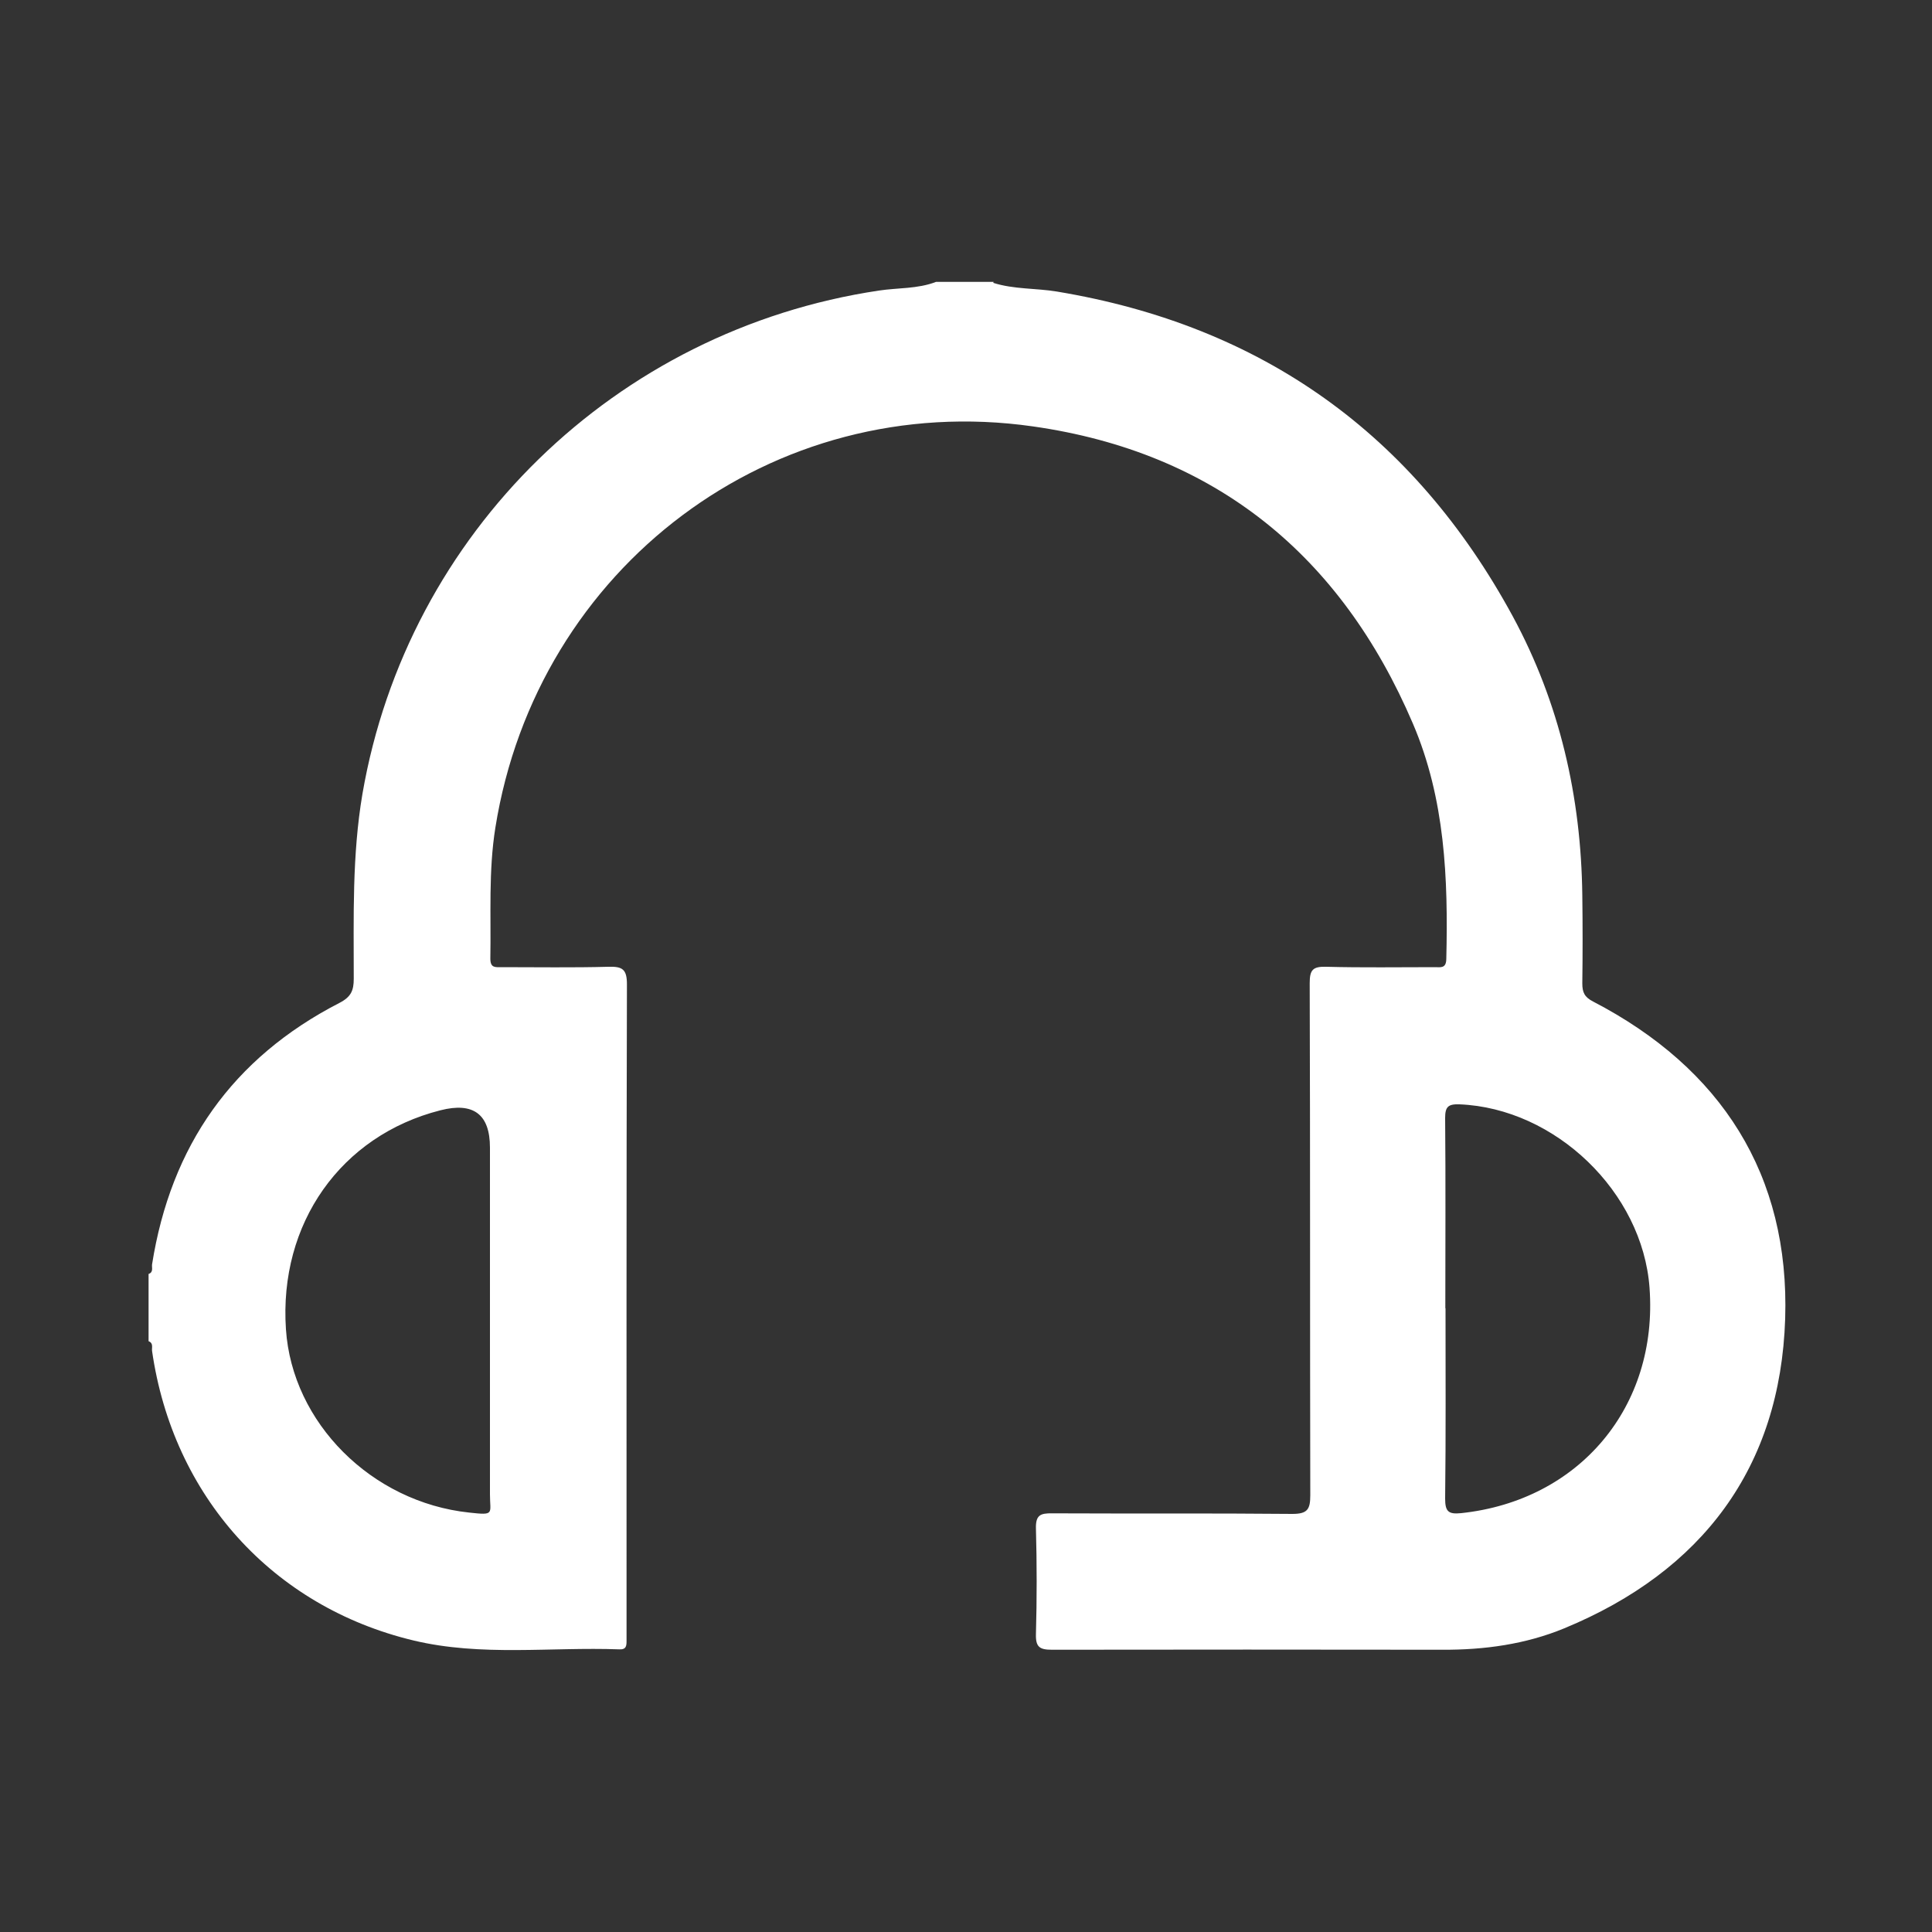 <?xml version="1.0" encoding="UTF-8"?>
<svg xmlns="http://www.w3.org/2000/svg" id="Layer_1" viewBox="0 0 100 100">
  <rect x="0" y="0" width="100" height="100" fill="#333333" stroke="none"/>
  <defs>
    <style>.cls-1{fill:none;}.cls-1,.cls-2{stroke-width:0px;}.cls-2{fill:#fff;}</style>
  </defs>
  <rect class="cls-1" width="100" height="100"></rect>
  <rect class="cls-1" width="100" height="100"></rect>
  <rect class="cls-1" width="100" height="100"></rect>
  <g id="bL2Ad2.tif">
    <path class="cls-2" d="m51.41,14.64c1.07.34,2.2.27,3.29.45,10.62,1.76,18.48,7.38,23.6,16.81,2.43,4.49,3.54,9.35,3.6,14.45.02,1.52.02,3.04,0,4.55,0,.46.11.71.56.94,6.64,3.45,10.18,8.97,9.94,16.42-.25,7.7-4.29,13.07-11.43,16.02-2.01.83-4.14,1.12-6.31,1.11-6.74-.01-13.48-.01-20.21,0-.63,0-.85-.13-.83-.81.05-1.82.05-3.64,0-5.46-.02-.7.23-.8.84-.79,4.14.02,8.28-.01,12.43.03.79,0,.93-.24.93-.97-.02-8.83,0-17.67-.03-26.5,0-.68.15-.87.85-.85,1.88.05,3.76.02,5.63.02.29,0,.58.08.59-.42.1-4.16-.06-8.29-1.73-12.19-3.73-8.72-10.24-14.04-19.67-15.38-13.46-1.92-25.67,7.29-27.82,20.77-.36,2.25-.22,4.52-.26,6.78,0,.49.26.44.57.44,1.85,0,3.7.03,5.55-.02.72-.02.95.13.95.91-.03,10.79-.02,21.59-.02,32.38,0,.52,0,1.05,0,1.57,0,.27,0,.49-.38.47-3.55-.13-7.14.38-10.65-.46-7.3-1.75-12.45-7.48-13.53-14.99-.02-.17.08-.4-.18-.5v-3.48c.26-.09.16-.32.18-.49.97-6.14,4.16-10.69,9.7-13.54.6-.31.74-.64.74-1.25,0-3.2-.09-6.39.45-9.57,2.33-13.51,13.09-24.01,26.73-26.05.98-.15,2-.08,2.96-.45h2.98Zm-26.05,53.11c0-2.78,0-5.57,0-8.35q0-2.59-2.57-1.93c-5.15,1.31-8.36,5.86-7.99,11.33.32,4.84,4.43,8.95,9.48,9.49,1.35.15,1.08.07,1.08-.94,0-3.2,0-6.4,0-9.6Zm49.46-.03c0,3.28.02,6.56-.02,9.84,0,.67.16.83.83.76,6.12-.65,10.2-5.51,9.75-11.66-.36-4.96-4.88-9.3-9.84-9.5-.59-.02-.74.13-.74.71.03,3.28.01,6.56.01,9.84Z"></path>
  </g>
</svg>
